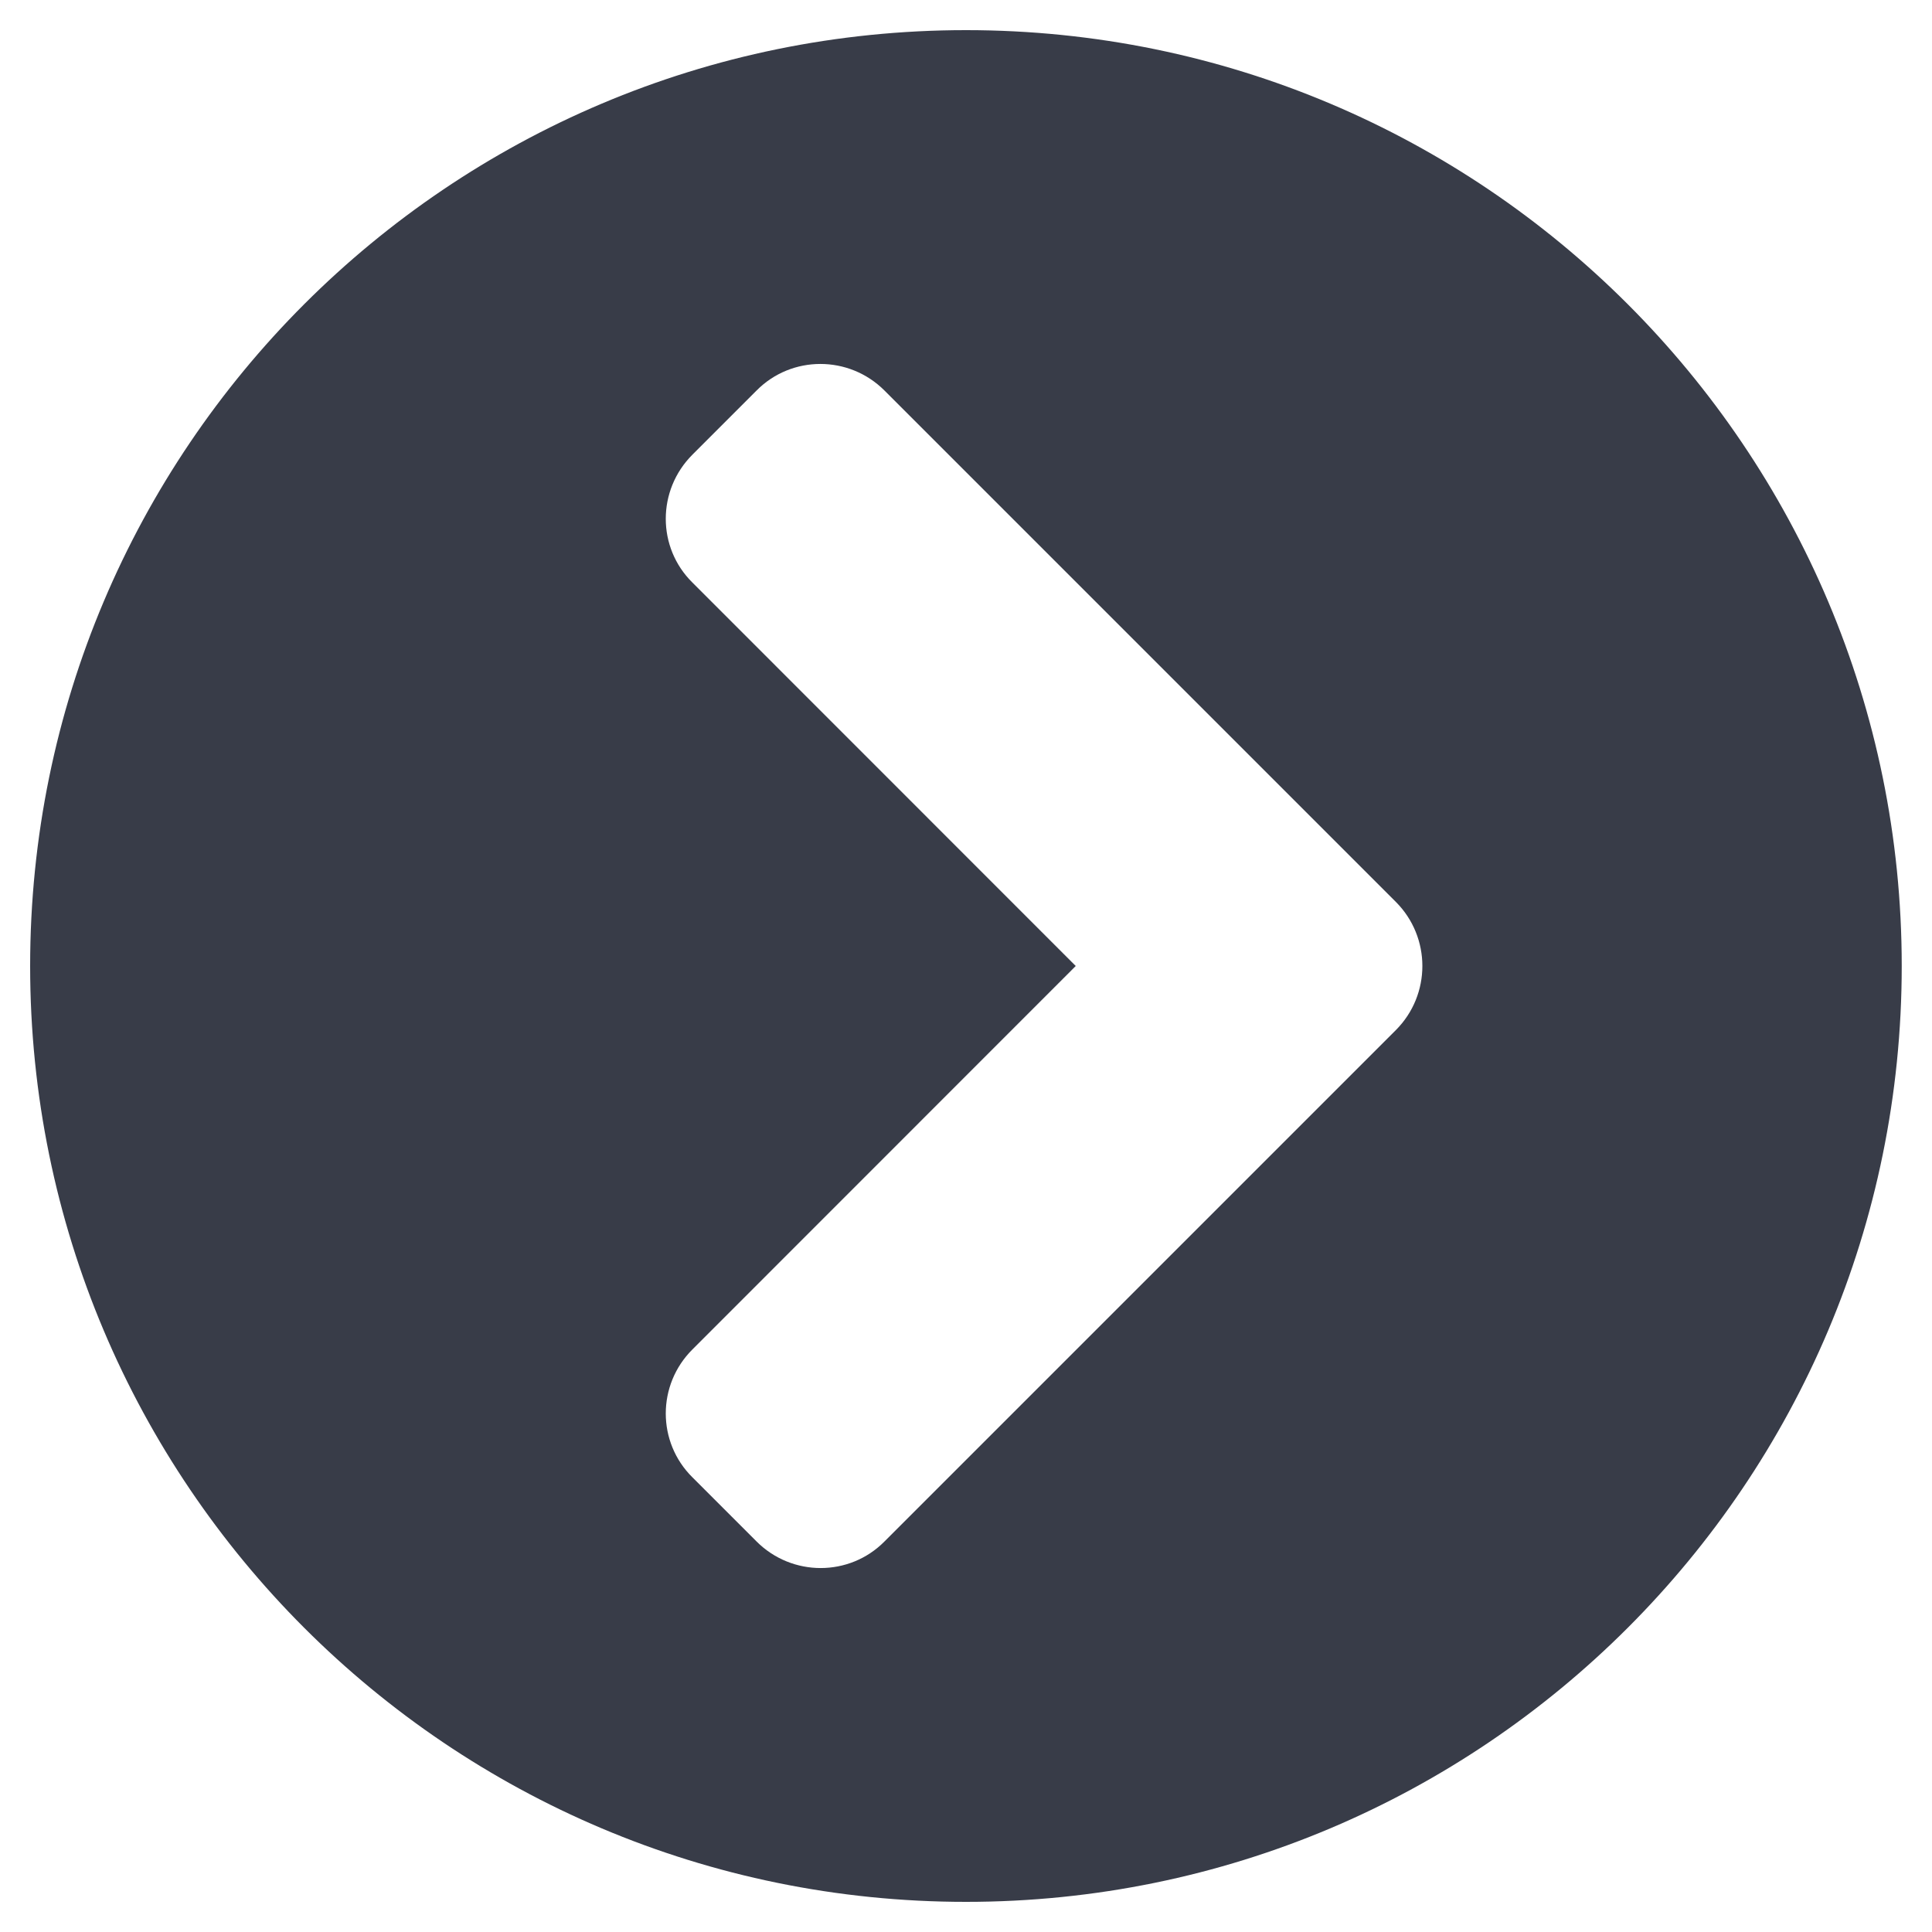<svg width="15" height="15" viewBox="0 0 15 15" fill="none" xmlns="http://www.w3.org/2000/svg">
<g clip-path="url(#clip0_28_233)">
<path d="M7.5 0.234C11.514 0.234 14.765 3.486 14.765 7.5C14.765 11.514 11.514 14.766 7.5 14.766C3.486 14.766 0.234 11.514 0.234 7.5C0.234 3.486 3.486 0.234 7.5 0.234ZM10.837 7.002L6.867 3.032C6.592 2.757 6.146 2.757 5.874 3.032L5.376 3.53C5.1 3.806 5.1 4.251 5.376 4.523L8.352 7.5L5.376 10.477C5.1 10.752 5.1 11.197 5.376 11.47L5.874 11.968C6.149 12.243 6.595 12.243 6.867 11.968L10.837 7.998C11.112 7.723 11.112 7.277 10.837 7.002Z" fill="#383C48"/>
</g>
<defs>
<clipPath id="clip0_28_233">
<rect width="15" height="15" fill="white"/>
</clipPath>
</defs>
</svg>
